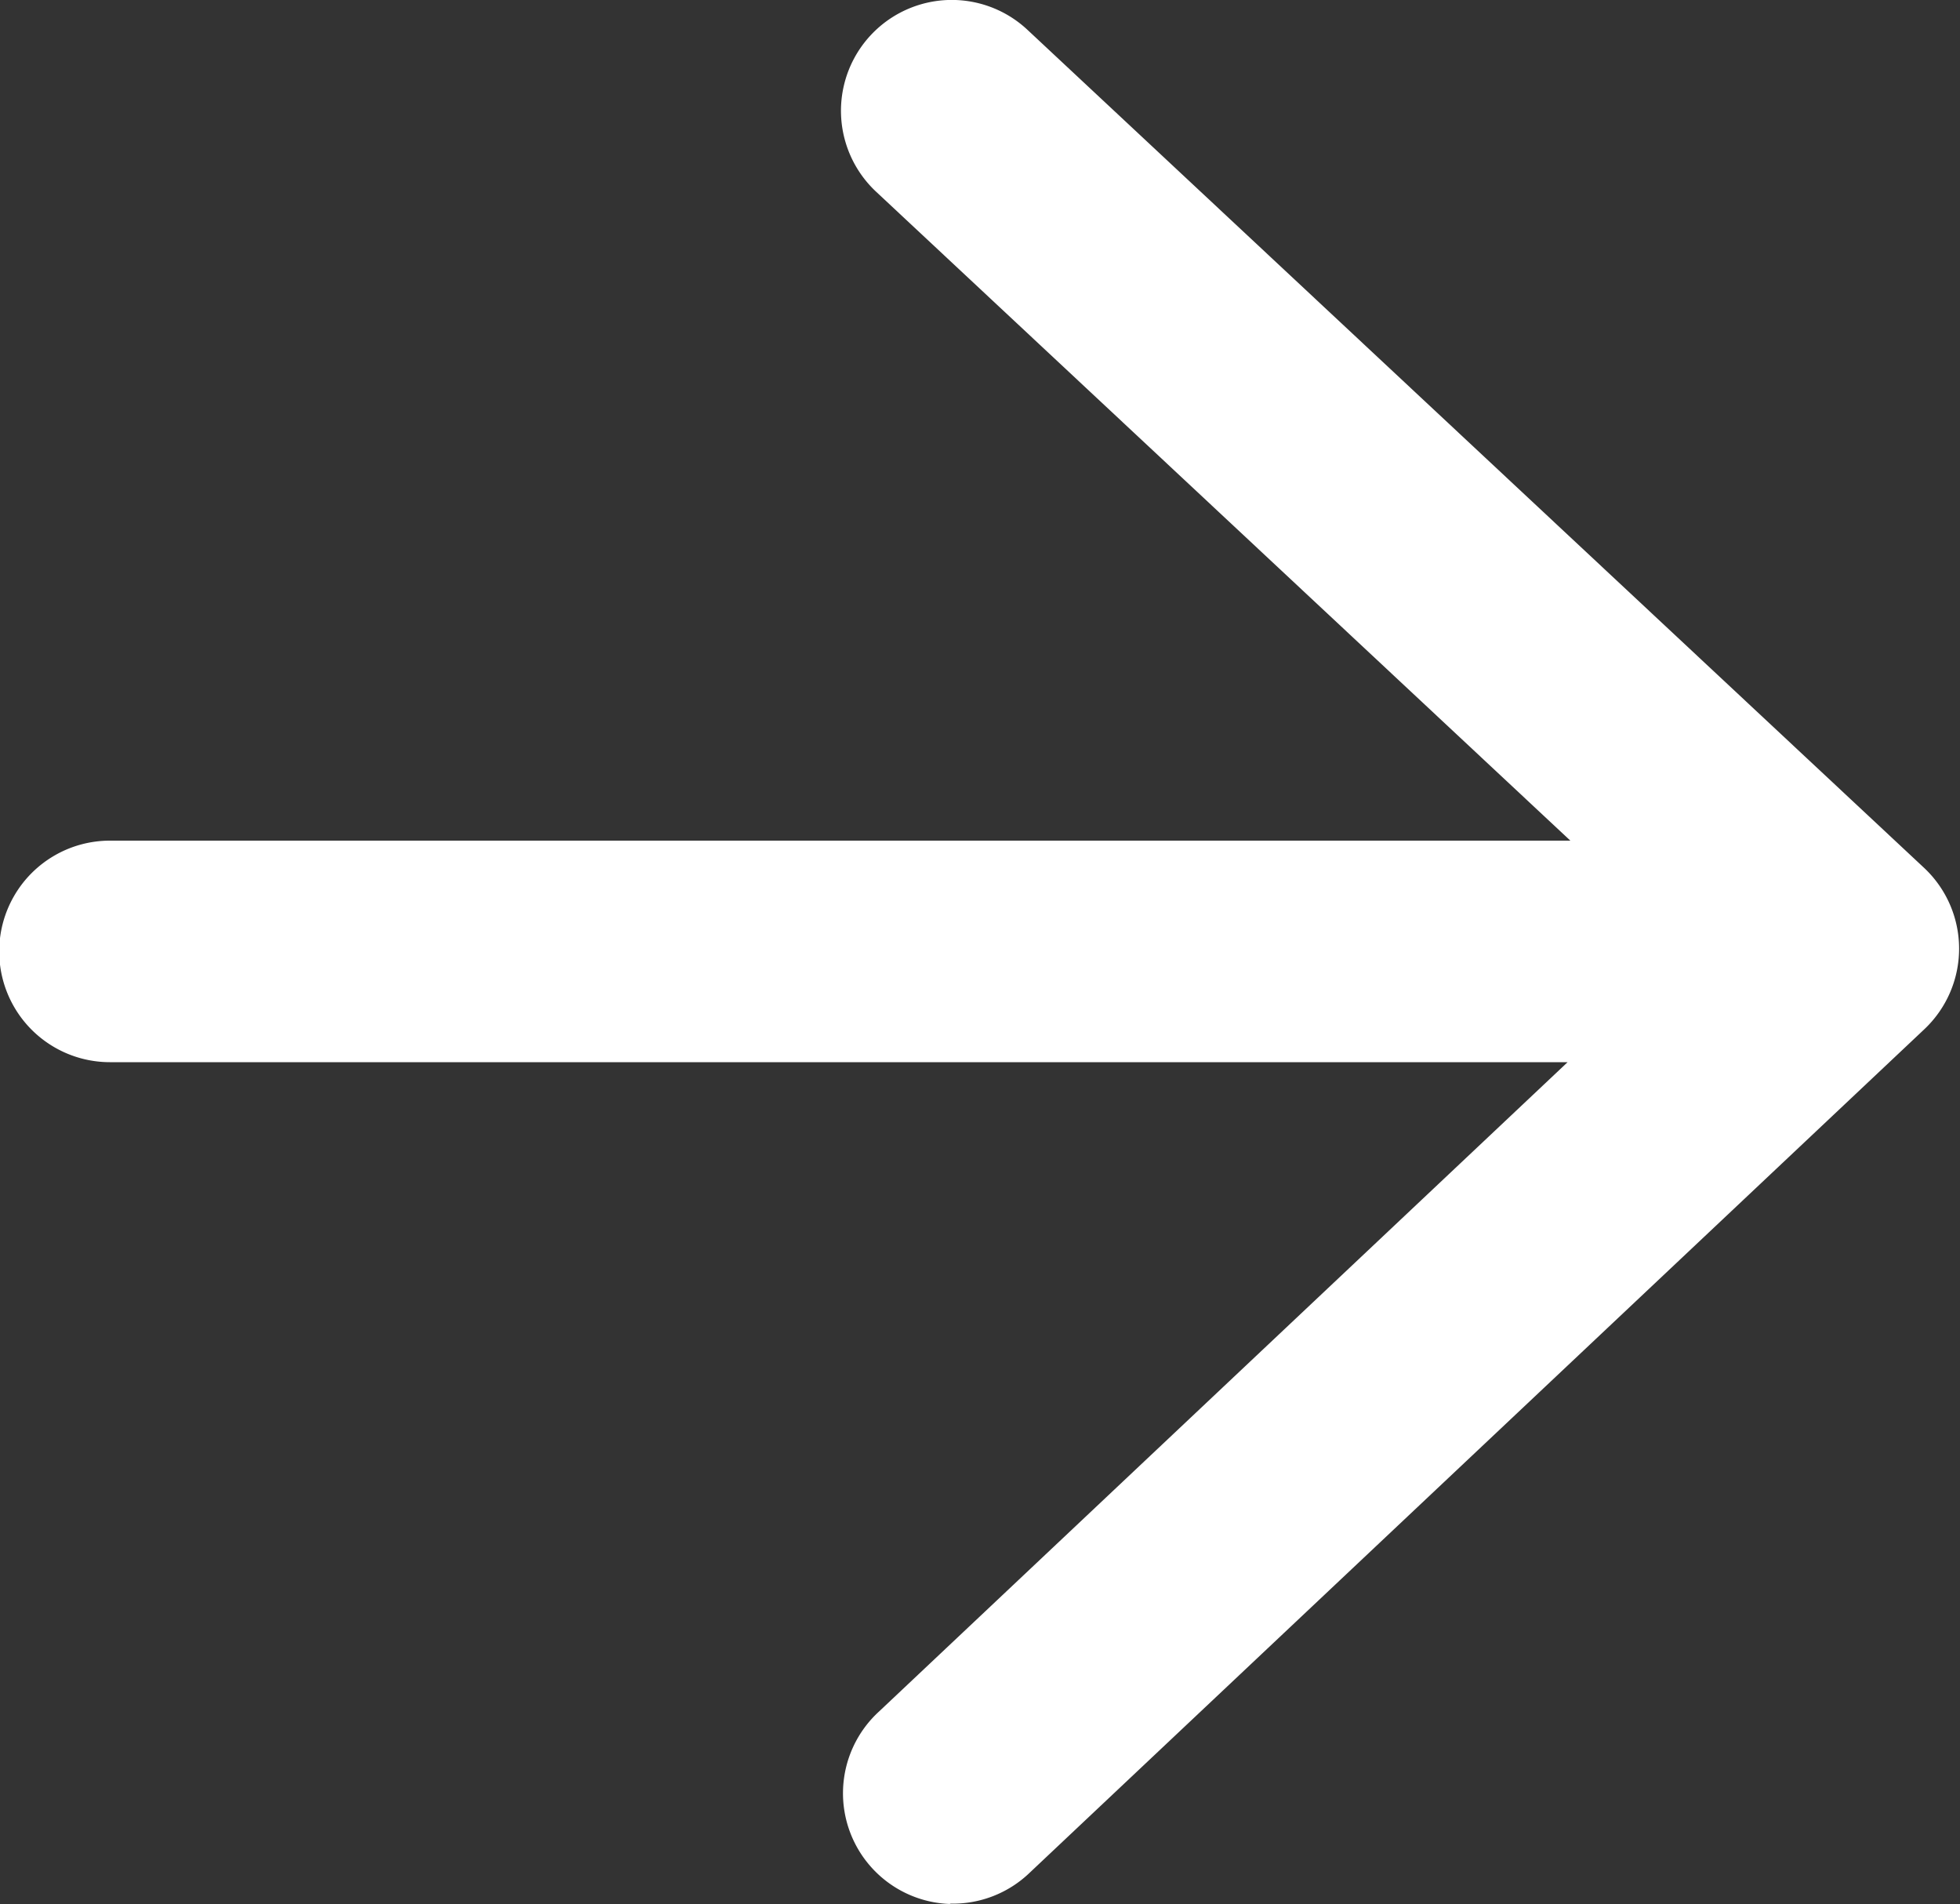 <svg xmlns="http://www.w3.org/2000/svg" width="10" height="9.713" viewBox="0 0 10 9.713"><rect x="0" y="0" width="10" height="9.713" fill="#333333" stroke="none"/><path d="M18.389,272.982a.565.565,0,0,1-.365-.982l3.513-3.312H14.1a.565.565,0,1,1,0-1.13h7.451l-3.542-3.31a.565.565,0,1,1,.772-.826l4.575,4.275a.565.565,0,0,1,0,.824l-4.562,4.3a.565.565,0,0,1-.41.159Z" transform="translate(-13.539 -263.27)" fill="#fff"/></svg>